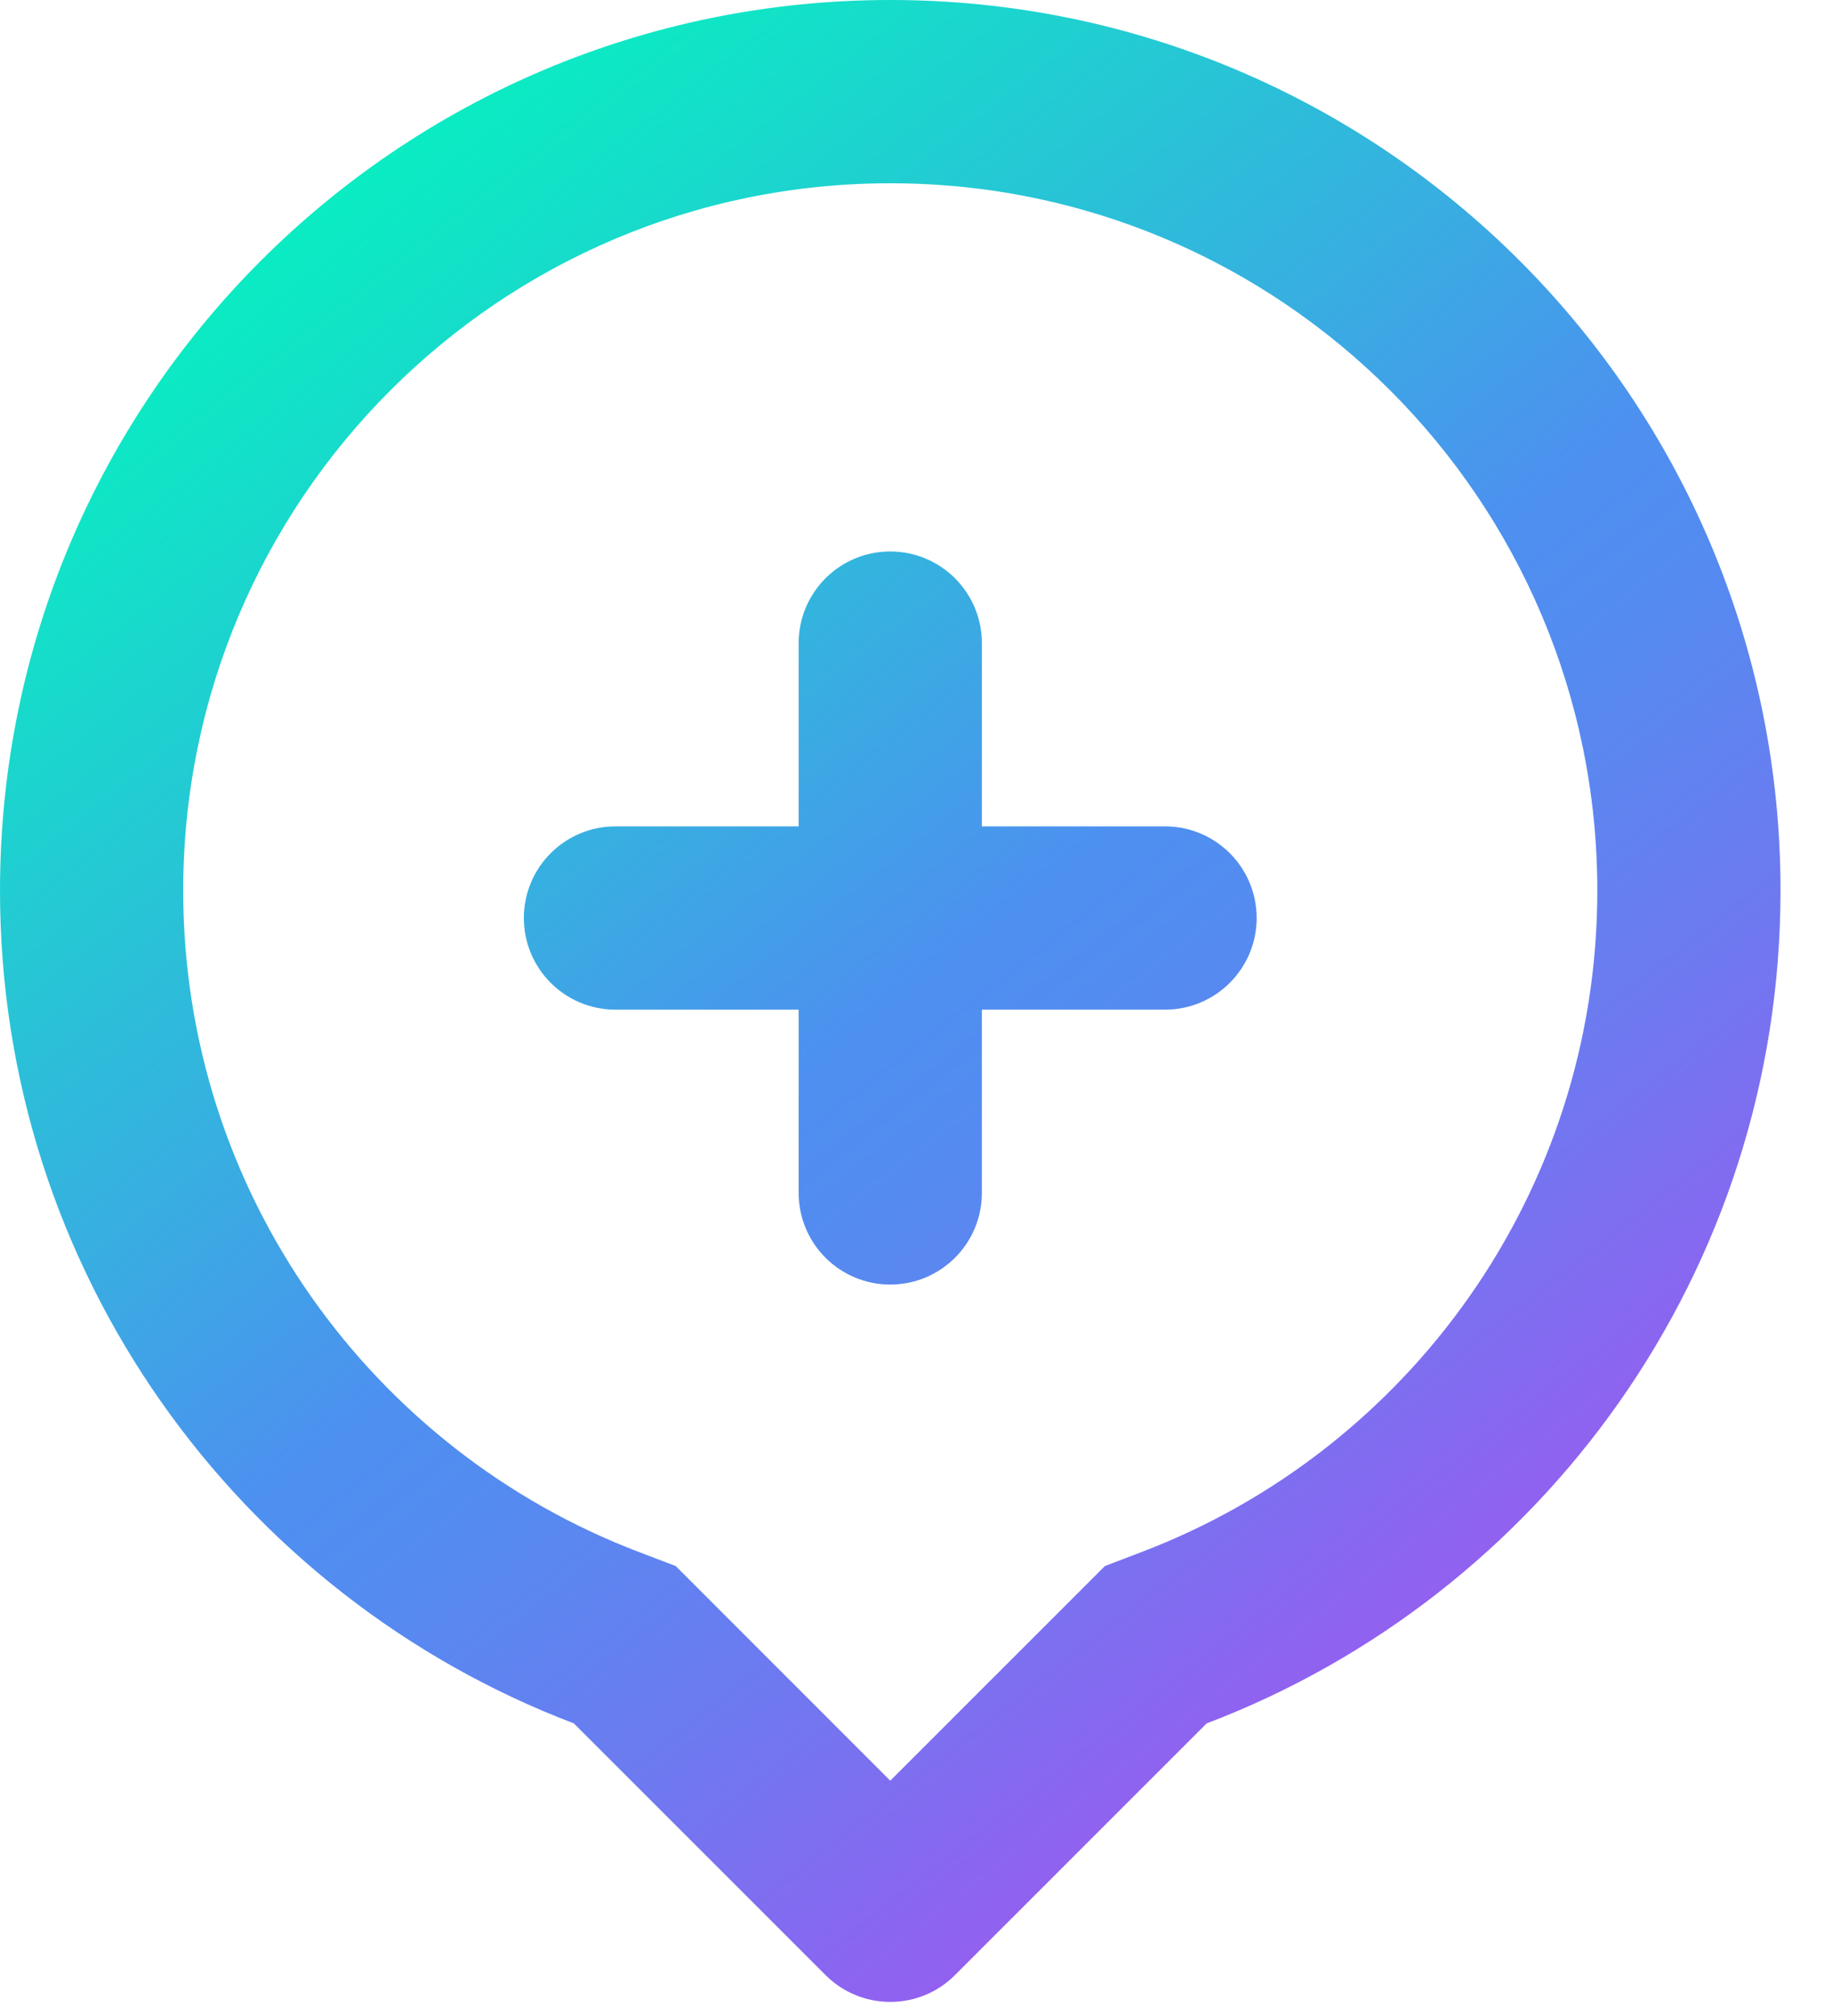 <?xml version="1.0" encoding="UTF-8"?>
<svg xmlns="http://www.w3.org/2000/svg" width="20" height="22" viewBox="0 0 20 22" fill="none">
  <path fill-rule="evenodd" clip-rule="evenodd" d="M12.062 17.09L12.462 16.937C15.374 15.83 17.438 13.013 17.438 9.719C17.438 5.456 13.982 2 9.719 2C5.456 2 2 5.456 2 9.719C2 13.013 4.064 15.83 6.976 16.937L7.377 17.09L9.719 19.432L12.062 17.09ZM13.173 18.807L10.426 21.553C10.036 21.944 9.403 21.944 9.012 21.553L6.265 18.807C2.603 17.414 0 13.871 0 9.719C0 4.351 4.351 0 9.719 0C15.087 0 19.438 4.351 19.438 9.719C19.438 13.871 16.836 17.414 13.173 18.807Z" fill="url(#paint0_linear_37972_13977)"></path>
  <path fill-rule="evenodd" clip-rule="evenodd" d="M9.719 6.018C10.271 6.018 10.719 6.466 10.719 7.018V13.018C10.719 13.57 10.271 14.018 9.719 14.018C9.166 14.018 8.719 13.57 8.719 13.018V7.018C8.719 6.466 9.166 6.018 9.719 6.018Z" fill="url(#paint1_linear_37972_13977)"></path>
  <path fill-rule="evenodd" clip-rule="evenodd" d="M5.719 10.018C5.719 9.466 6.166 9.018 6.719 9.018H12.719C13.271 9.018 13.719 9.466 13.719 10.018C13.719 10.57 13.271 11.018 12.719 11.018H6.719C6.166 11.018 5.719 10.57 5.719 10.018Z" fill="url(#paint2_linear_37972_13977)"></path>
  <defs>
    <linearGradient id="paint0_linear_37972_13977" x1="5.369" y1="-1.725" x2="18.687" y2="15.323" gradientUnits="userSpaceOnUse">
      <stop stop-color="#00FABB"></stop>
      <stop offset="0.151" stop-color="#11E3C7"></stop>
      <stop offset="0.467" stop-color="#3CA8E4"></stop>
      <stop offset="0.587" stop-color="#4D90F0"></stop>
      <stop offset="0.676" stop-color="#568AF0"></stop>
      <stop offset="0.821" stop-color="#6E79F0"></stop>
      <stop offset="1" stop-color="#945FF0"></stop>
    </linearGradient>
    <linearGradient id="paint1_linear_37972_13977" x1="5.369" y1="-1.725" x2="18.687" y2="15.323" gradientUnits="userSpaceOnUse">
      <stop stop-color="#00FABB"></stop>
      <stop offset="0.151" stop-color="#11E3C7"></stop>
      <stop offset="0.467" stop-color="#3CA8E4"></stop>
      <stop offset="0.587" stop-color="#4D90F0"></stop>
      <stop offset="0.676" stop-color="#568AF0"></stop>
      <stop offset="0.821" stop-color="#6E79F0"></stop>
      <stop offset="1" stop-color="#945FF0"></stop>
    </linearGradient>
    <linearGradient id="paint2_linear_37972_13977" x1="5.369" y1="-1.725" x2="18.687" y2="15.323" gradientUnits="userSpaceOnUse">
      <stop stop-color="#00FABB"></stop>
      <stop offset="0.151" stop-color="#11E3C7"></stop>
      <stop offset="0.467" stop-color="#3CA8E4"></stop>
      <stop offset="0.587" stop-color="#4D90F0"></stop>
      <stop offset="0.676" stop-color="#568AF0"></stop>
      <stop offset="0.821" stop-color="#6E79F0"></stop>
      <stop offset="1" stop-color="#945FF0"></stop>
    </linearGradient>
  </defs>
</svg>
